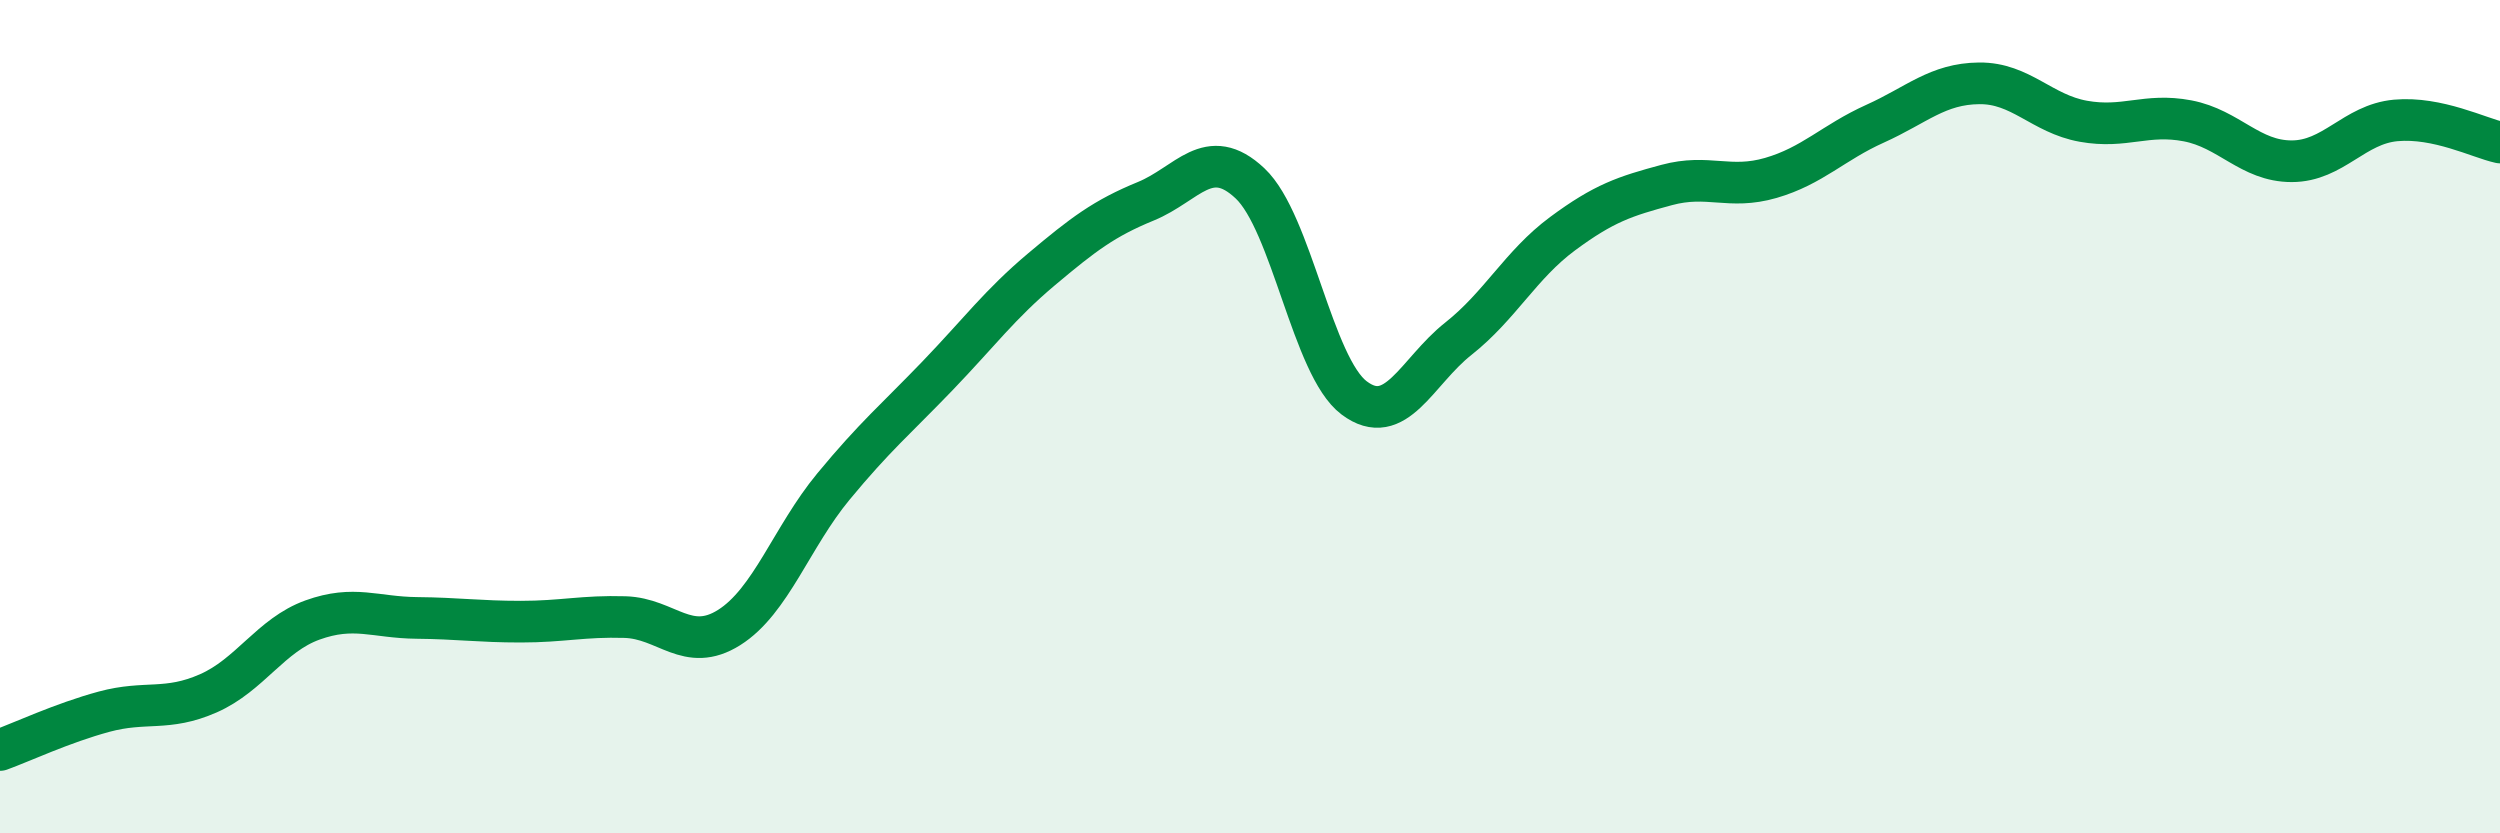 
    <svg width="60" height="20" viewBox="0 0 60 20" xmlns="http://www.w3.org/2000/svg">
      <path
        d="M 0,18 C 0.5,17.82 1.5,17.35 2.5,17.08 C 3.5,16.81 4,17.08 5,16.64 C 6,16.2 6.5,15.24 7.5,14.88 C 8.5,14.52 9,14.82 10,14.83 C 11,14.84 11.5,14.92 12.5,14.92 C 13.5,14.92 14,14.78 15,14.81 C 16,14.84 16.5,15.69 17.5,15.06 C 18.5,14.43 19,12.89 20,11.68 C 21,10.47 21.5,10.06 22.5,9.02 C 23.5,7.98 24,7.3 25,6.46 C 26,5.62 26.5,5.24 27.5,4.83 C 28.5,4.42 29,3.46 30,4.4 C 31,5.34 31.5,8.8 32.5,9.55 C 33.5,10.3 34,8.92 35,8.13 C 36,7.34 36.5,6.35 37.5,5.61 C 38.5,4.87 39,4.71 40,4.44 C 41,4.17 41.5,4.56 42.5,4.27 C 43.5,3.98 44,3.42 45,2.97 C 46,2.52 46.5,2.01 47.5,2 C 48.5,1.99 49,2.73 50,2.91 C 51,3.09 51.5,2.71 52.5,2.9 C 53.5,3.09 54,3.87 55,3.87 C 56,3.87 56.5,2.98 57.5,2.89 C 58.5,2.8 59.5,3.31 60,3.42L60 20L0 20Z"
        fill="#008740"
        opacity="0.1"
        stroke-linecap="round"
        stroke-linejoin="round"
      />
      <path
        d="M 0,18 C 0.5,17.82 1.5,17.35 2.5,17.08 C 3.5,16.81 4,17.08 5,16.64 C 6,16.2 6.5,15.24 7.5,14.88 C 8.5,14.52 9,14.82 10,14.83 C 11,14.84 11.5,14.92 12.5,14.92 C 13.5,14.92 14,14.78 15,14.81 C 16,14.84 16.5,15.69 17.5,15.06 C 18.5,14.43 19,12.89 20,11.68 C 21,10.47 21.5,10.06 22.5,9.02 C 23.5,7.98 24,7.3 25,6.46 C 26,5.62 26.5,5.24 27.5,4.83 C 28.5,4.42 29,3.46 30,4.4 C 31,5.34 31.5,8.8 32.5,9.55 C 33.5,10.3 34,8.92 35,8.13 C 36,7.34 36.5,6.35 37.5,5.61 C 38.5,4.87 39,4.71 40,4.44 C 41,4.17 41.5,4.56 42.5,4.27 C 43.5,3.98 44,3.42 45,2.97 C 46,2.52 46.5,2.01 47.5,2 C 48.5,1.99 49,2.73 50,2.91 C 51,3.09 51.5,2.71 52.5,2.9 C 53.5,3.09 54,3.87 55,3.87 C 56,3.87 56.5,2.98 57.5,2.89 C 58.5,2.8 59.5,3.31 60,3.42"
        stroke="#008740"
        stroke-width="1"
        fill="none"
        stroke-linecap="round"
        stroke-linejoin="round"
      />
    </svg>
  